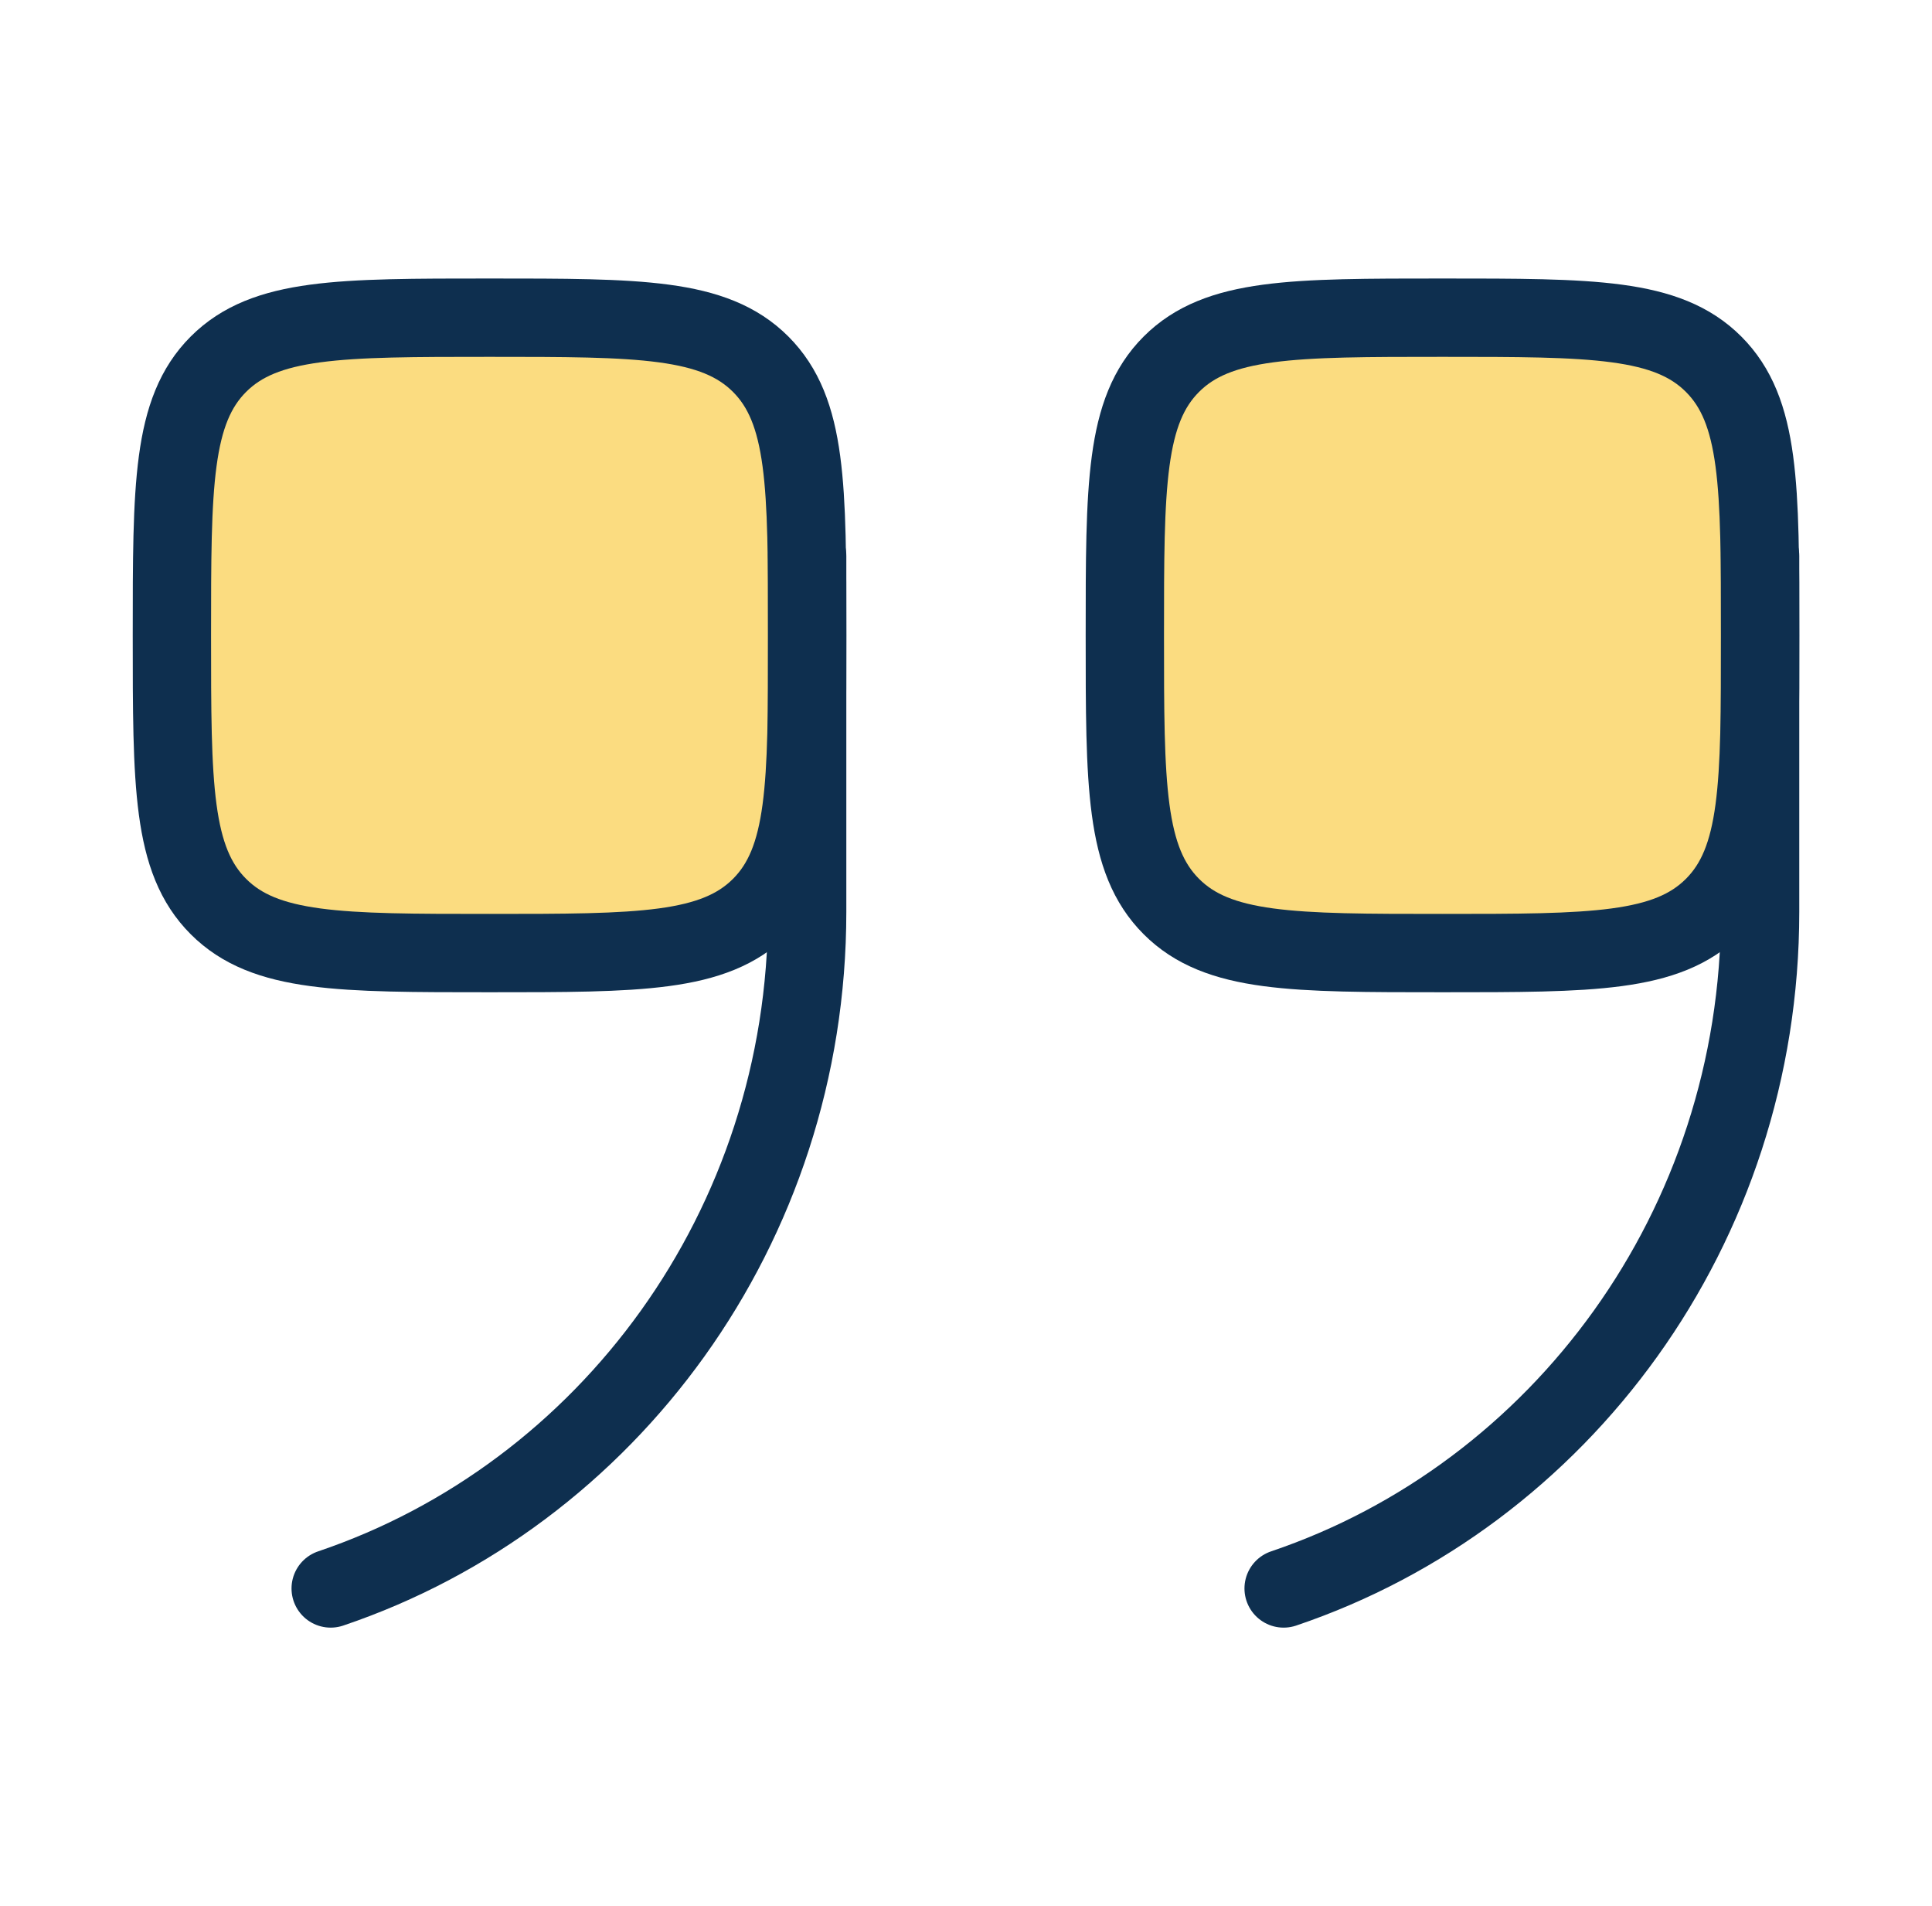 <svg width="74" height="73" viewBox="0 0 74 73" fill="none" xmlns="http://www.w3.org/2000/svg">
<path d="M30.917 24.333C30.917 30.069 30.917 32.936 29.136 34.718C27.354 36.5 24.486 36.5 18.751 36.5C13.015 36.5 10.148 36.5 8.366 34.718C6.584 32.936 6.584 30.069 6.584 24.333C6.584 18.598 6.584 15.73 8.366 13.948C10.148 12.166 13.015 12.166 18.751 12.166C24.486 12.166 27.354 12.166 29.136 13.948C30.917 15.73 30.917 18.598 30.917 24.333Z" fill="#F8BD0D" fill-opacity="0.52" stroke="#0E2F4F" stroke-width="3"/>
<path d="M30.916 21.291V34.925C30.916 47.008 23.264 57.255 12.666 60.833" stroke="#0E2F4F" stroke-width="3" stroke-linecap="round"/>
<path d="M67.417 24.333C67.417 30.069 67.417 32.936 65.635 34.718C63.854 36.5 60.986 36.5 55.251 36.5C49.515 36.5 46.648 36.5 44.866 34.718C43.084 32.936 43.084 30.069 43.084 24.333C43.084 18.598 43.084 15.73 44.866 13.948C46.648 12.166 49.515 12.166 55.251 12.166C60.986 12.166 63.854 12.166 65.635 13.948C67.417 15.73 67.417 18.598 67.417 24.333Z" fill="#F8BD0D" fill-opacity="0.52" stroke="#0E2F4F" stroke-width="3"/>
<path d="M67.416 21.291V34.925C67.416 47.008 59.764 57.255 49.166 60.833" stroke="#0E2F4F" stroke-width="3" stroke-linecap="round"/>
</svg>
